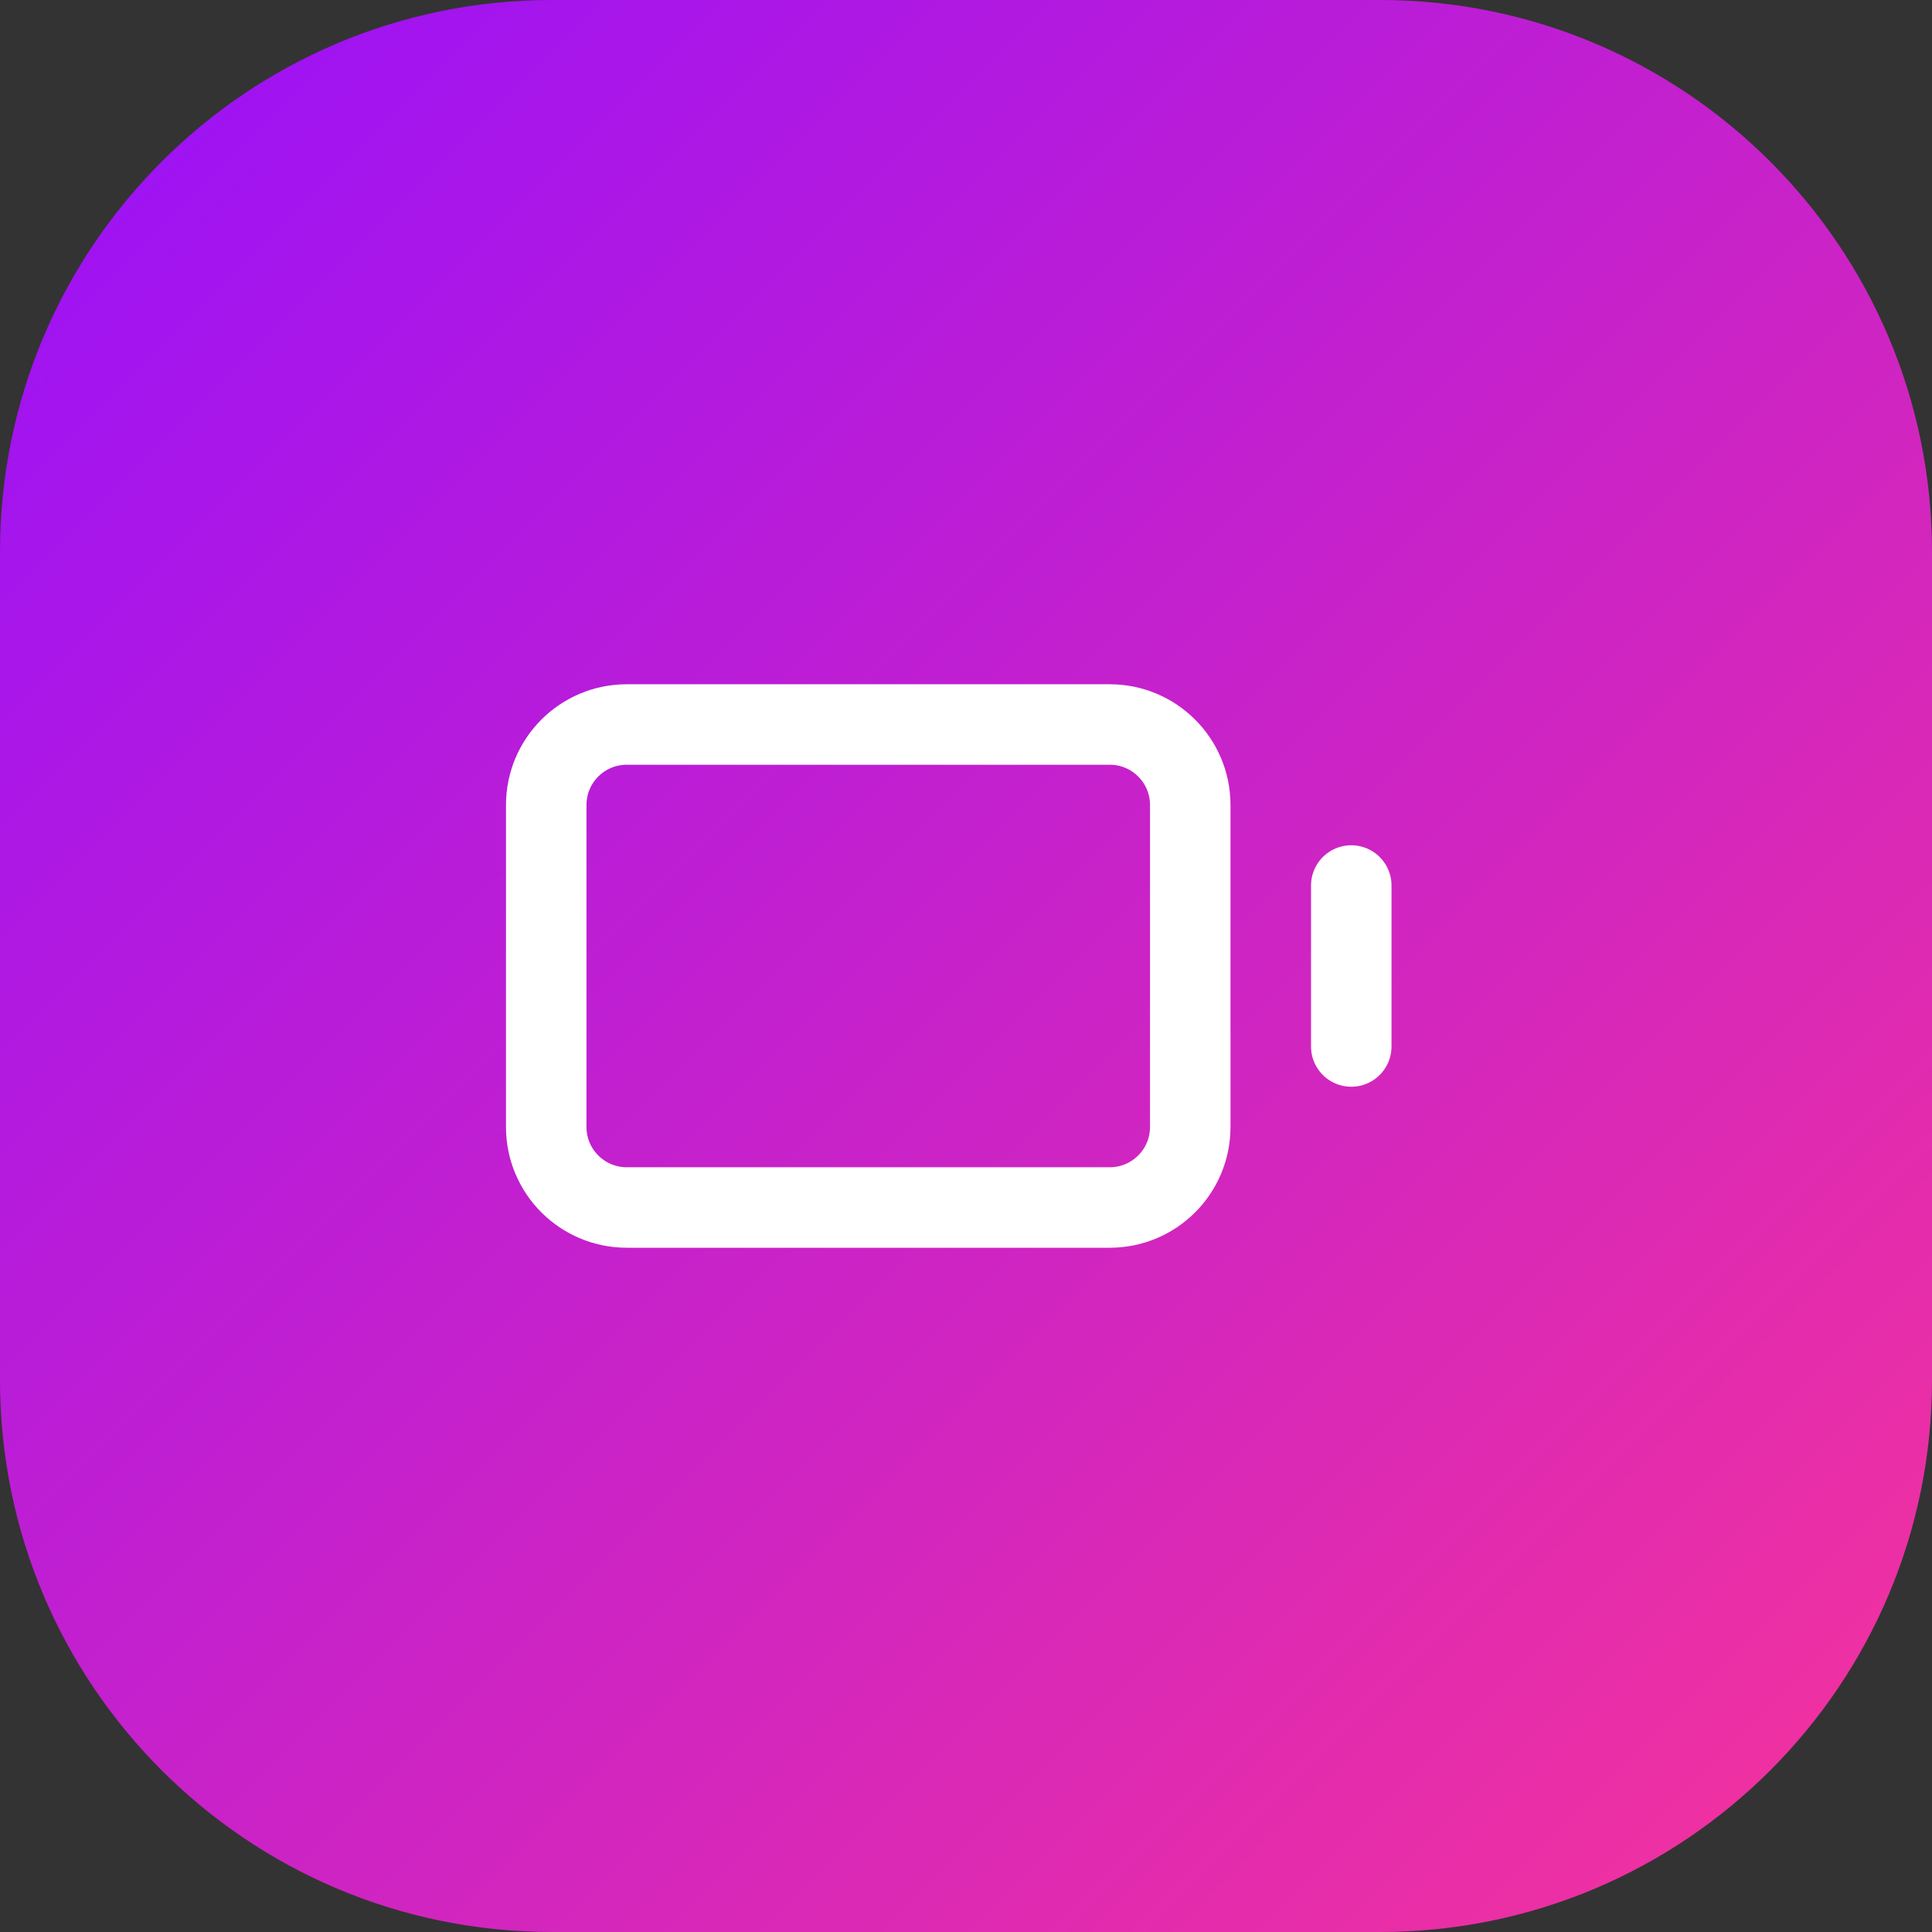 <svg width="56" height="56" viewBox="0 0 56 56" fill="none" xmlns="http://www.w3.org/2000/svg">
<rect x="0" y="0" width="56" height="56" fill="#333333" stroke="none"/>
<path d="M0 16C0 7.163 7.163 0 16 0H40C48.837 0 56 7.163 56 16V40C56 48.837 48.837 56 40 56H16C7.163 56 0 48.837 0 40V16Z" fill="url(#paint0_linear_1_73)"/>
<path d="M39.167 30.333V25.667" stroke="white" stroke-width="2.333" stroke-linecap="round" stroke-linejoin="round"/>
<path d="M32.167 21H18.167C16.878 21 15.833 22.045 15.833 23.333V32.667C15.833 33.955 16.878 35 18.167 35H32.167C33.455 35 34.5 33.955 34.5 32.667V23.333C34.5 22.045 33.455 21 32.167 21Z" stroke="white" stroke-width="2.333" stroke-linecap="round" stroke-linejoin="round"/>
<defs>
<linearGradient id="paint0_linear_1_73" x1="0" y1="0" x2="56" y2="56" gradientUnits="userSpaceOnUse">
<stop stop-color="#9810FA"/>
<stop offset="1" stop-color="#F6339A"/>
</linearGradient>
</defs>
</svg>

